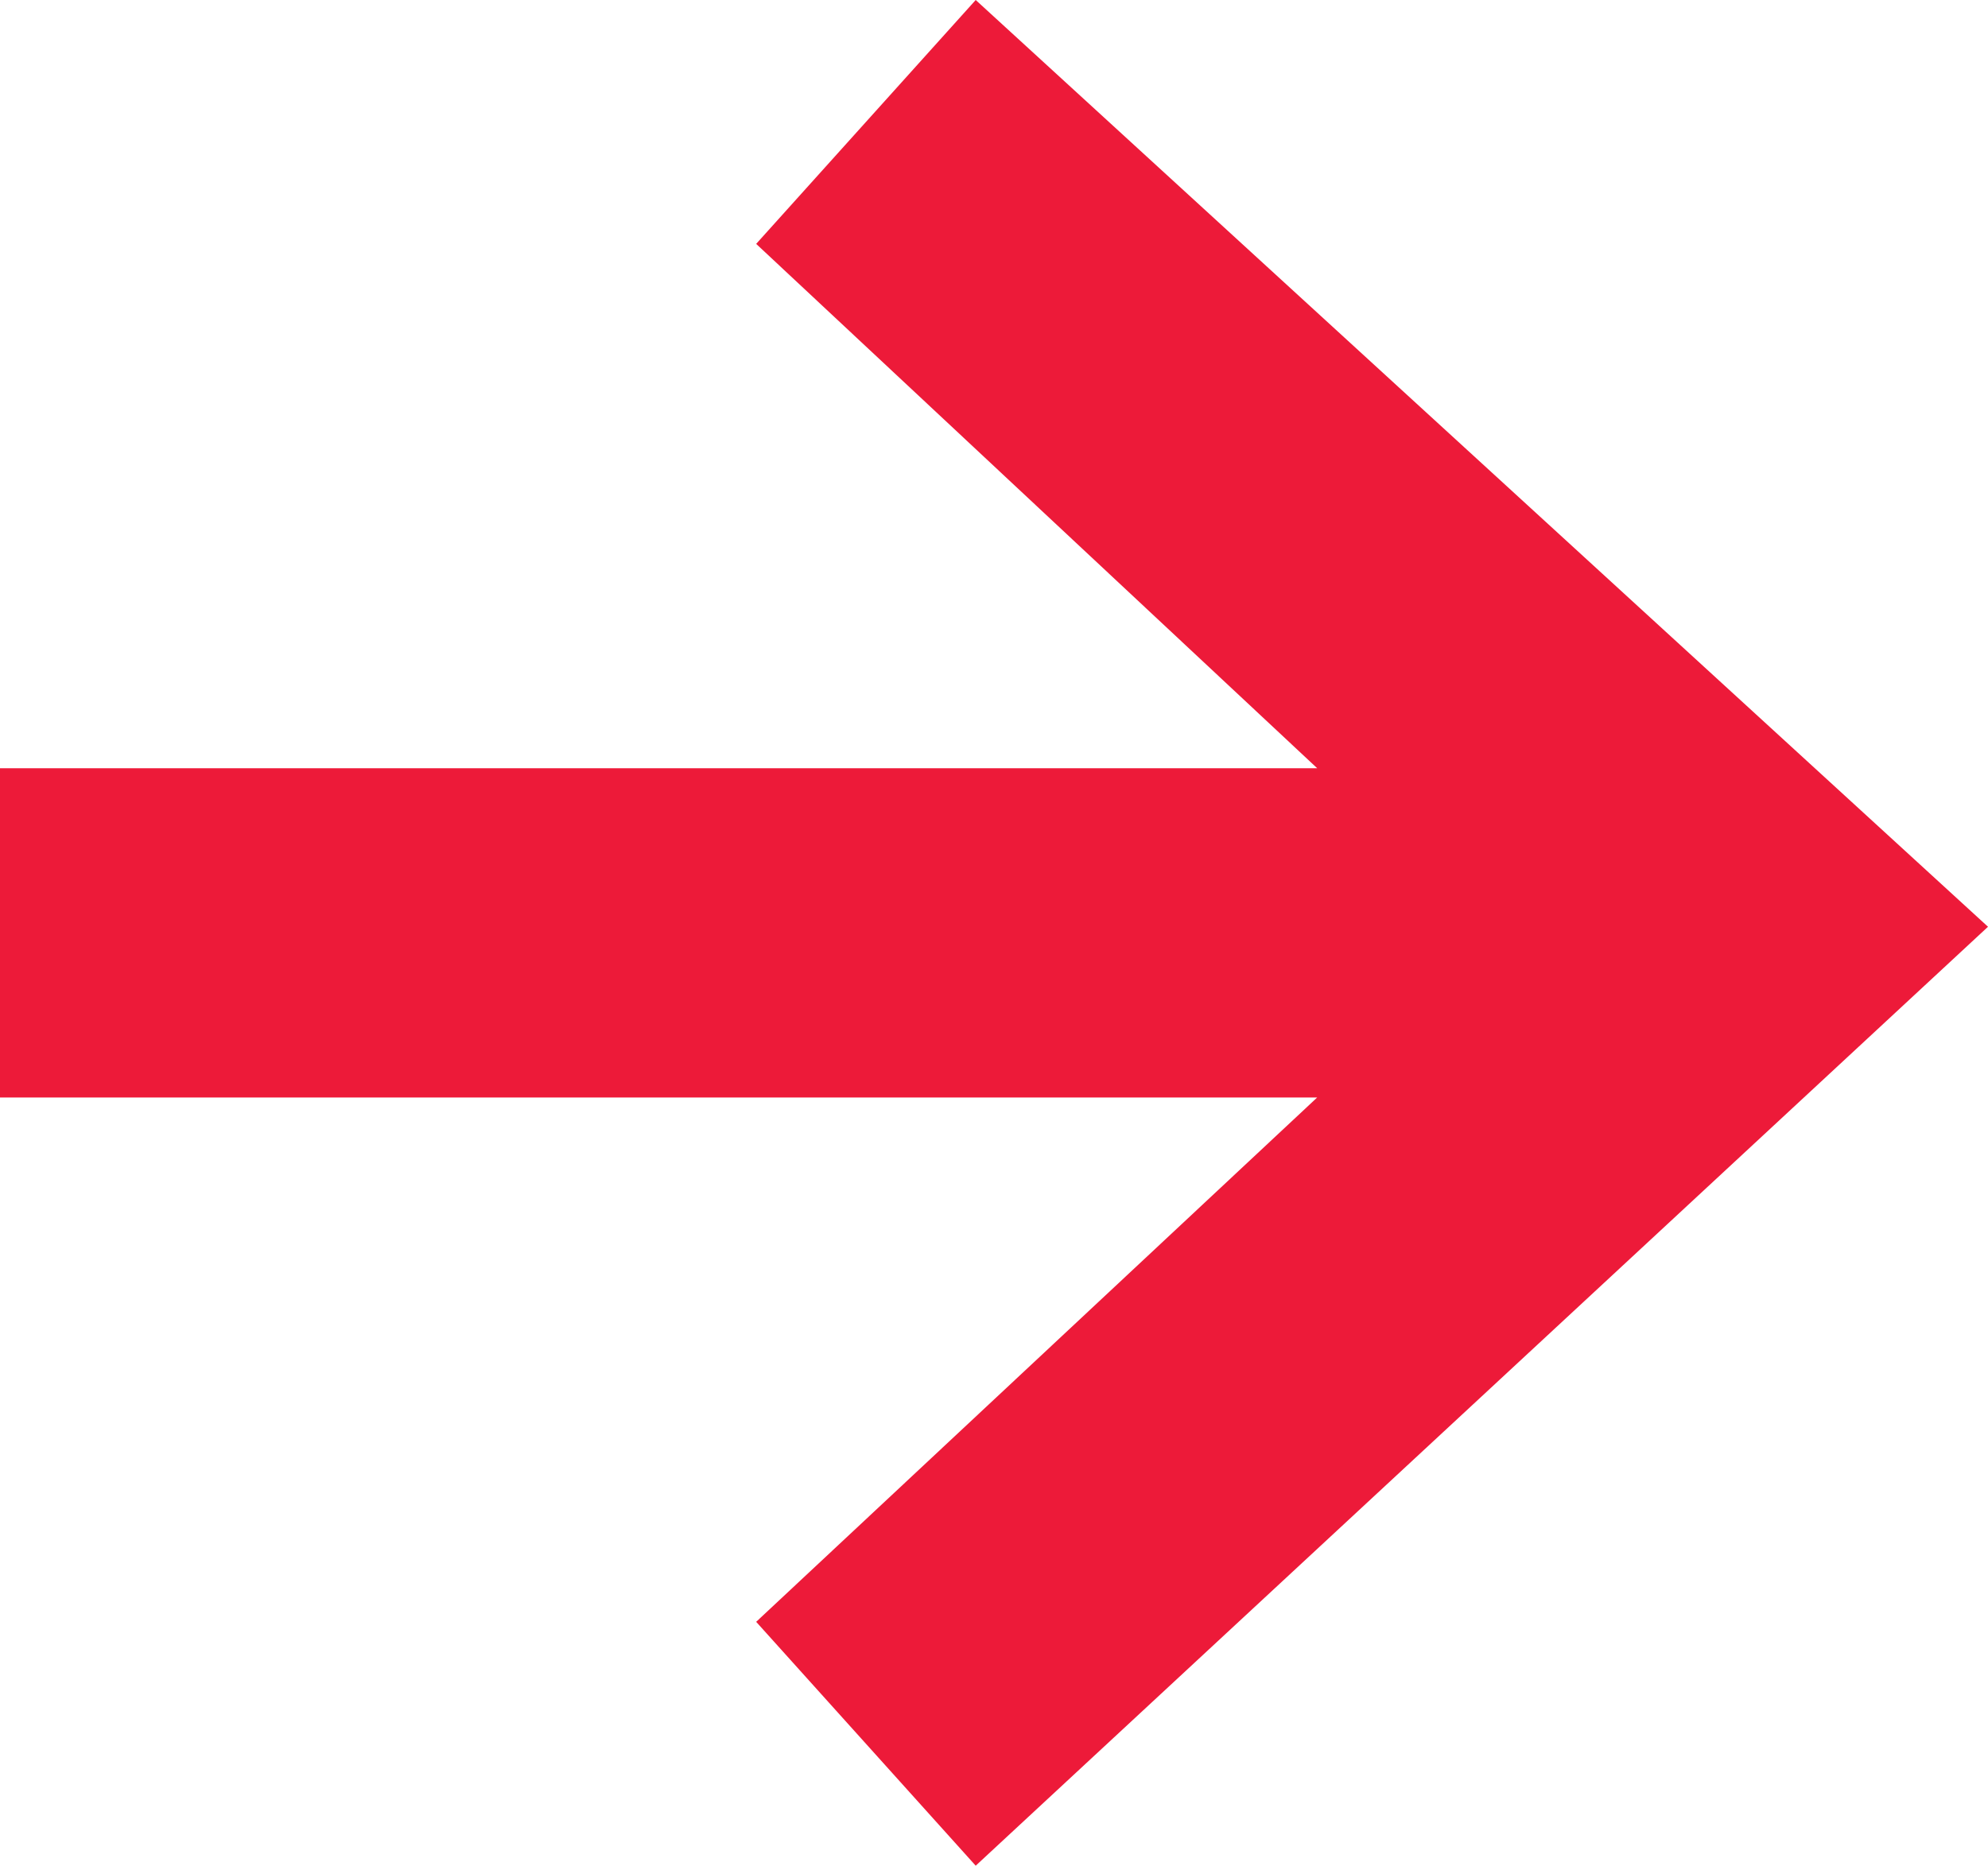 <?xml version="1.0" encoding="utf-8"?>
<!-- Generator: Adobe Illustrator 28.0.0, SVG Export Plug-In . SVG Version: 6.00 Build 0)  -->
<svg version="1.1" id="Layer_1" xmlns="http://www.w3.org/2000/svg" xmlns:xlink="http://www.w3.org/1999/xlink" x="0px" y="0px"
	 viewBox="0 0 16.3 15.3" style="enable-background:new 0 0 16.3 15.3;" xml:space="preserve">
<style type="text/css">
	.st0{fill:#ED1A39;}
</style>
<polygon class="st0" points="8,0 6.2,2 10.8,6.3 0,6.3 0,9 10.8,9 6.2,13.3 8,15.3 16.3,7.6 "/>
</svg>
